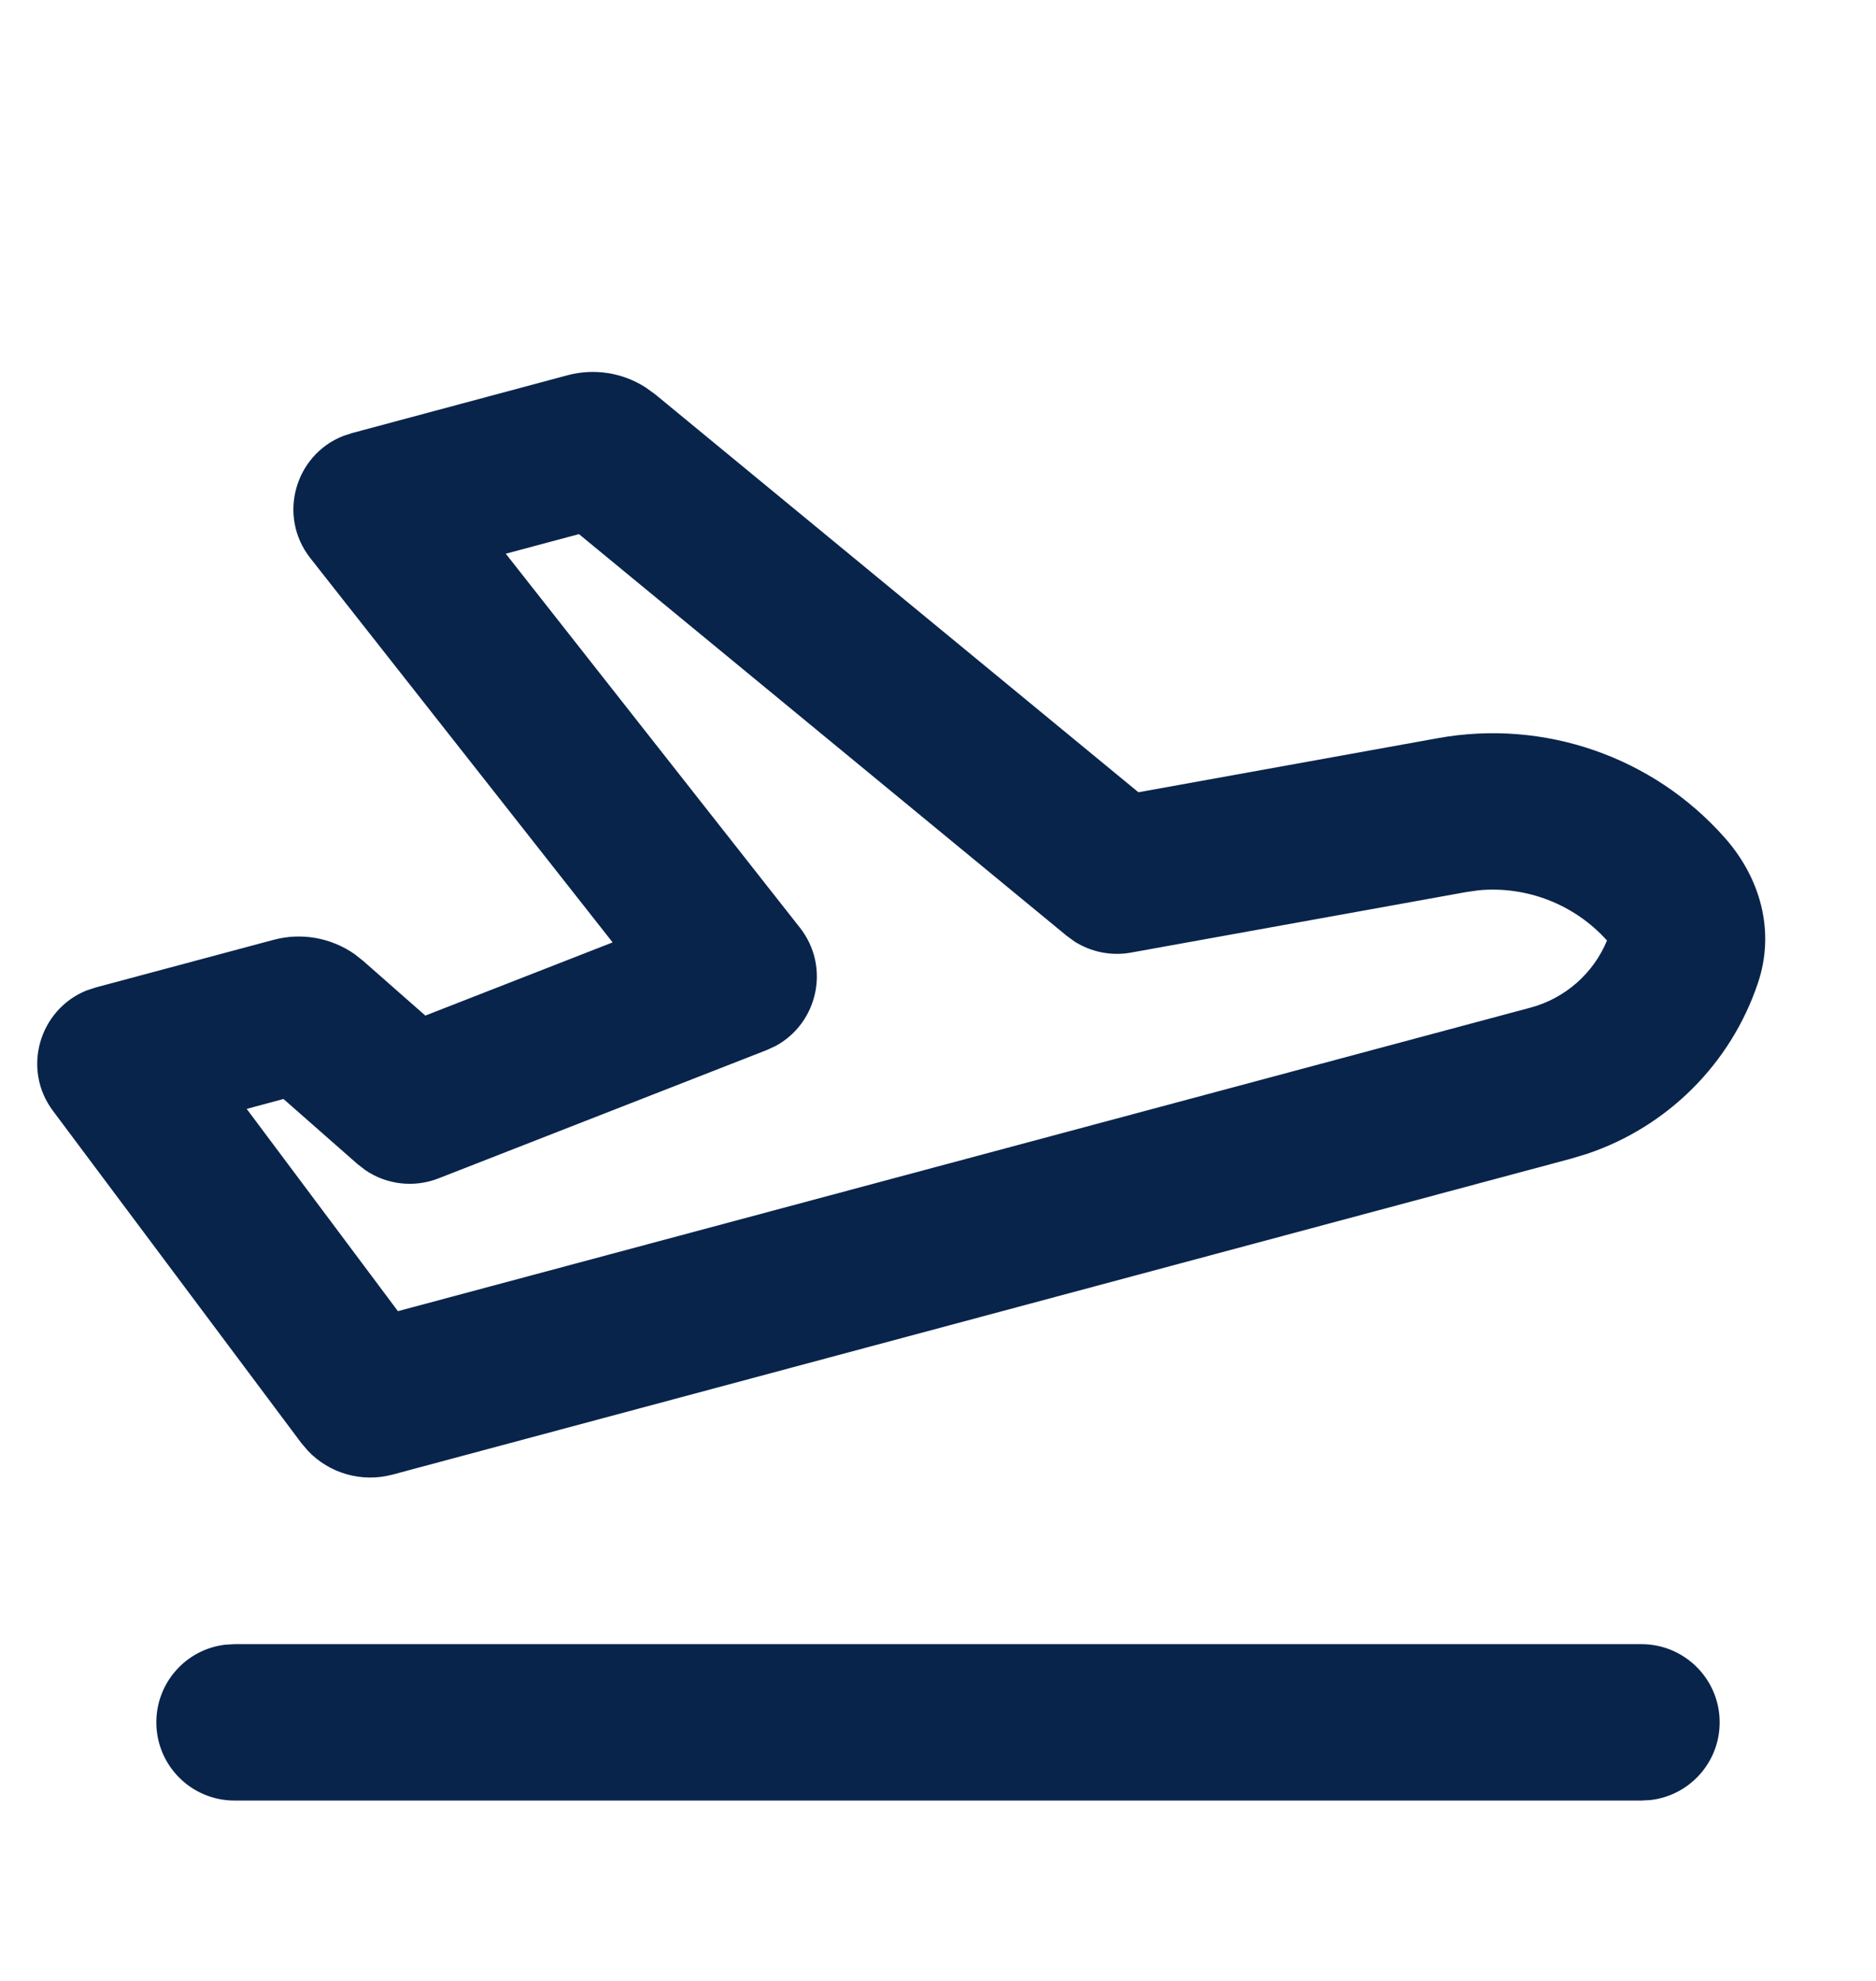 <svg width="18" height="19" viewBox="0 0 18 19" fill="none" xmlns="http://www.w3.org/2000/svg">
<path fill-rule="evenodd" clip-rule="evenodd" d="M15.75 15.77C16.164 15.77 16.5 16.106 16.5 16.52C16.5 16.905 16.21 17.222 15.837 17.265L15.75 17.27H2.25C1.836 17.27 1.5 16.934 1.5 16.52C1.5 16.135 1.789 15.818 2.162 15.775L2.25 15.77H15.75ZM5.446 3.599C5.702 3.531 5.973 3.574 6.193 3.715L6.285 3.781L10.923 7.599L13.797 7.08C14.817 6.896 15.859 7.257 16.547 8.033C16.89 8.419 17.036 8.931 16.866 9.432C16.605 10.206 15.996 10.809 15.228 11.067L15.072 11.114L3.765 14.144C3.472 14.222 3.162 14.133 2.956 13.917L2.891 13.841L0.509 10.656C0.206 10.253 0.378 9.682 0.831 9.5L0.919 9.471L2.623 9.015C2.892 8.942 3.177 8.994 3.403 9.152L3.484 9.216L4.081 9.741L5.878 9.039L2.978 5.354C2.66 4.95 2.83 4.364 3.292 4.182L3.377 4.154L5.446 3.599ZM5.555 5.123L4.853 5.311L7.675 8.898C7.97 9.273 7.847 9.814 7.441 10.033L7.356 10.072L4.206 11.303C3.972 11.394 3.709 11.363 3.505 11.223L3.431 11.166L2.72 10.541L2.367 10.636L3.818 12.576L14.684 9.665C15.017 9.576 15.288 9.337 15.419 9.021C15.107 8.674 14.65 8.497 14.189 8.539L14.064 8.557L10.851 9.137C10.663 9.171 10.471 9.132 10.312 9.032L10.235 8.976L5.555 5.123Z" fill="#09244B"/>
</svg>
